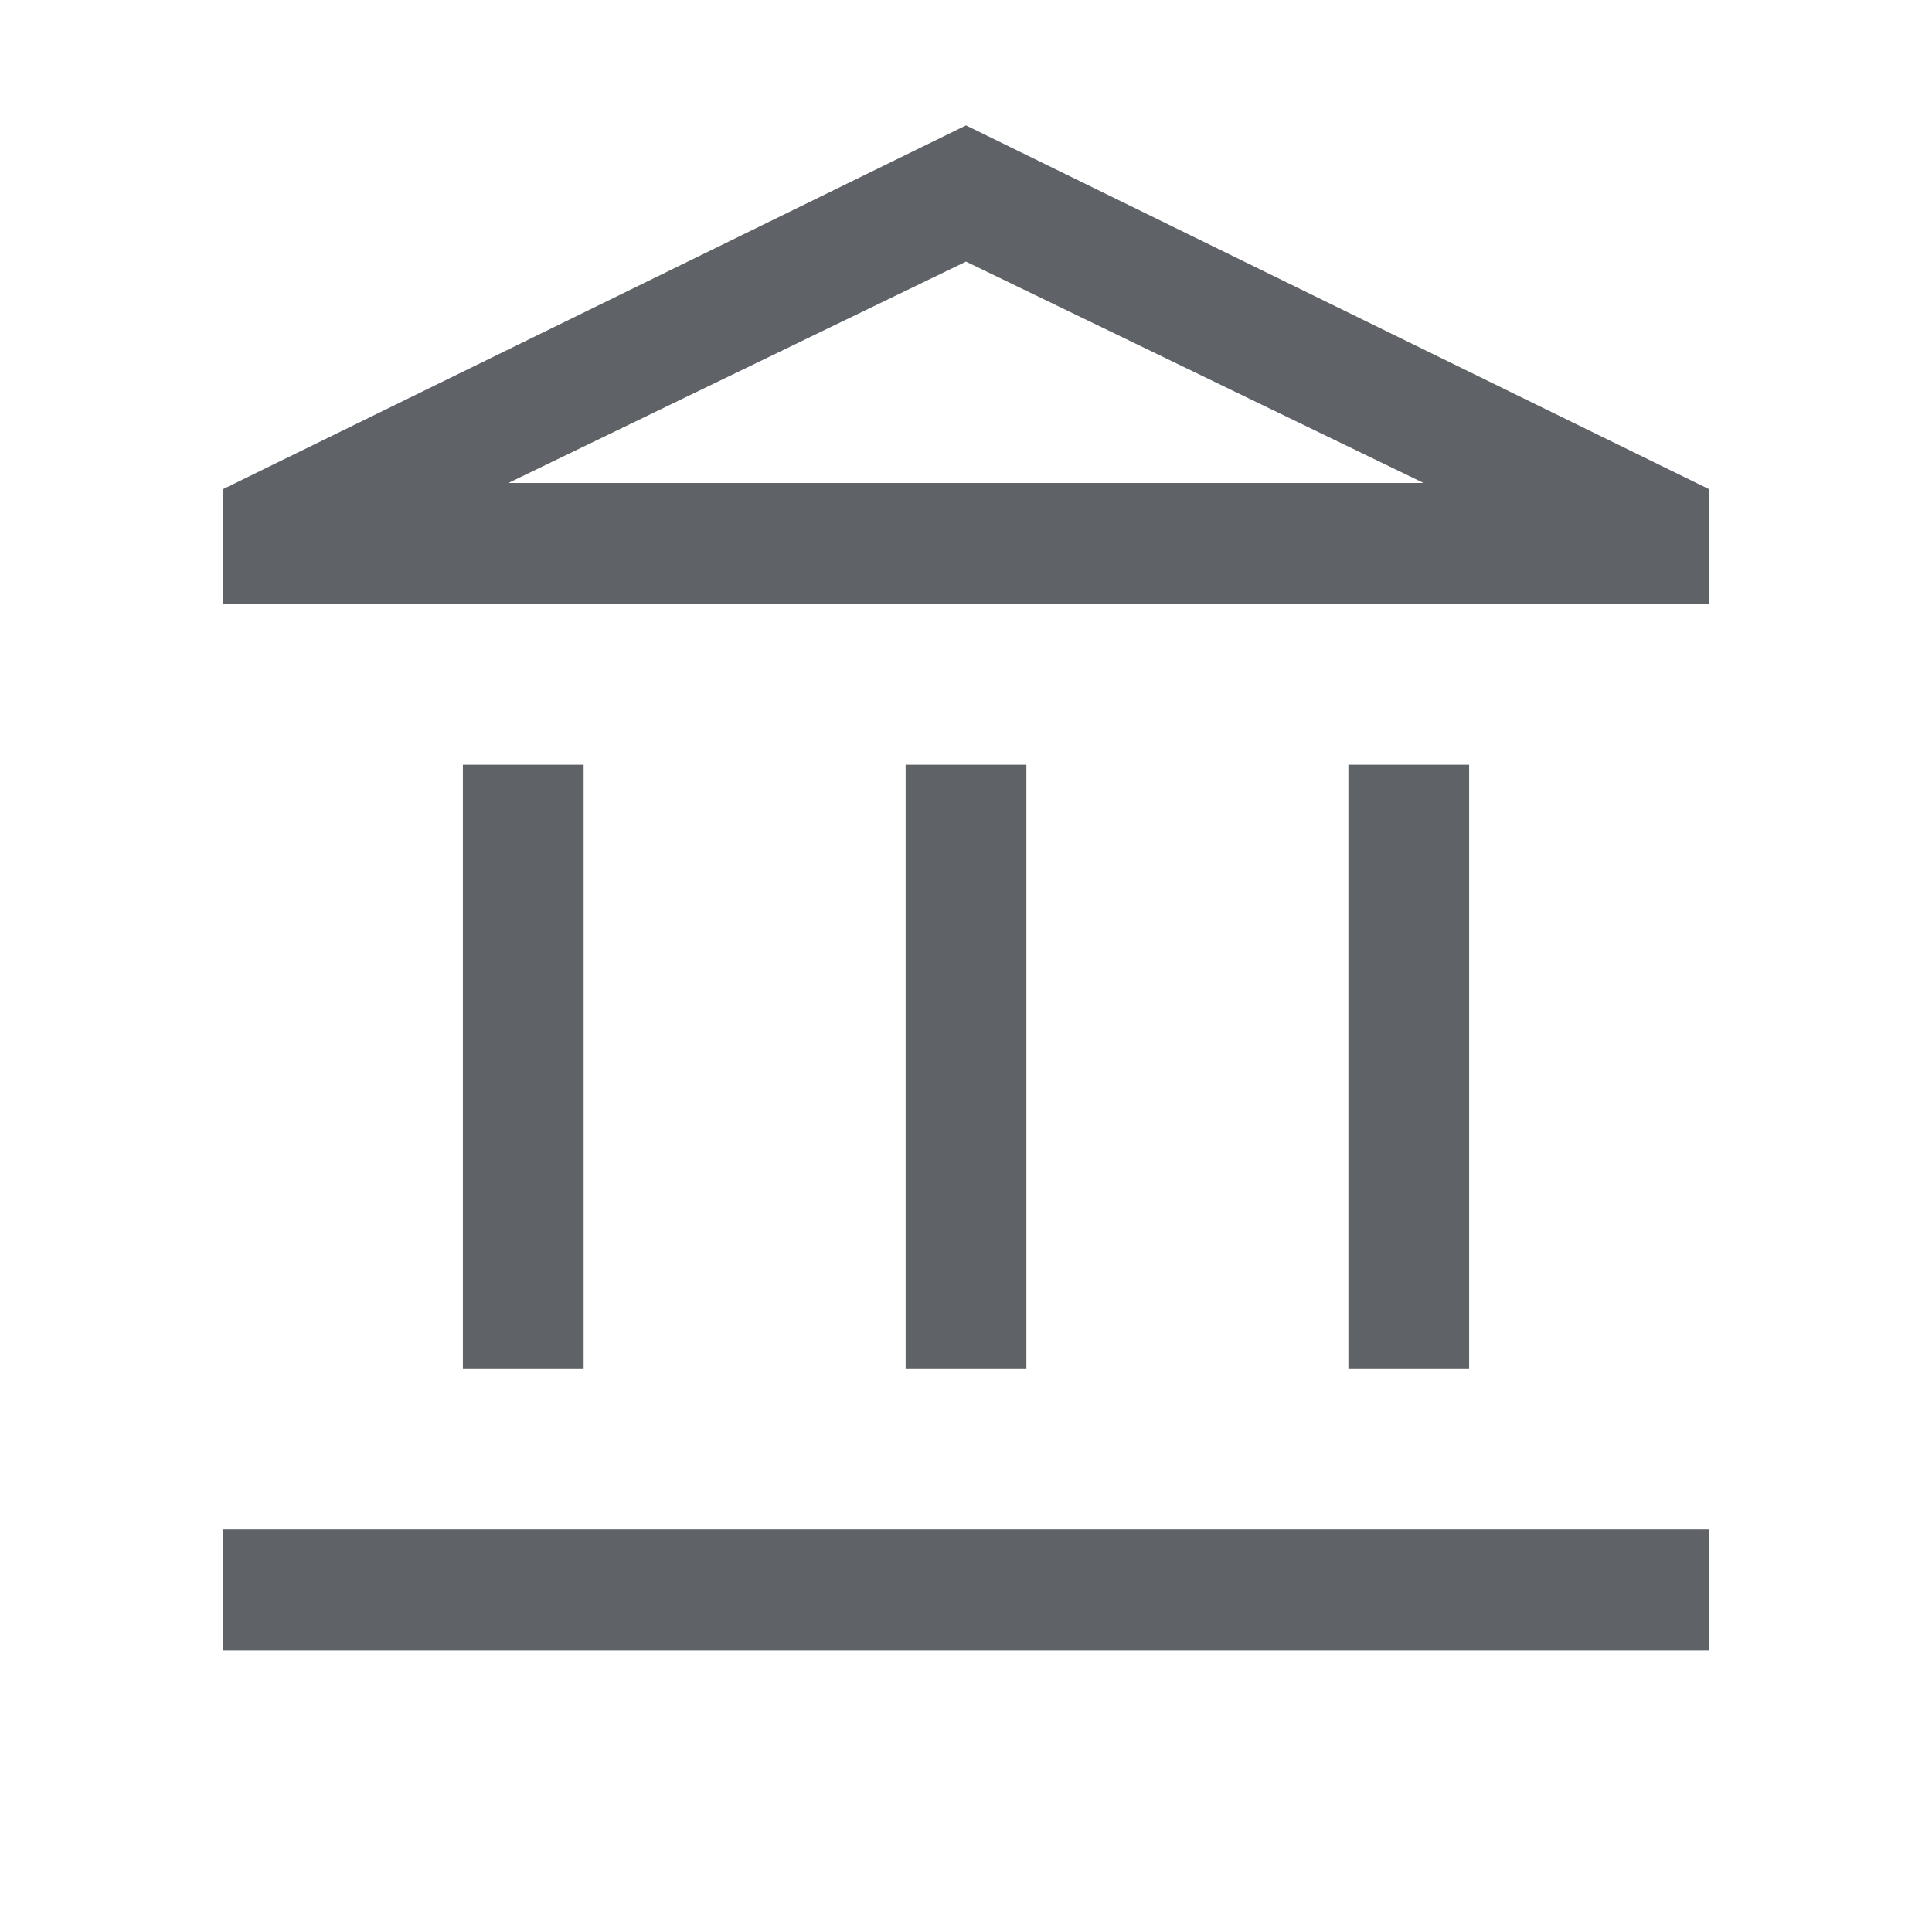 <svg xmlns="http://www.w3.org/2000/svg" height="24px" viewBox="0 -960 960 960" width="24px" fill="#5f6368"><path d="M230-280v-300h60v300h-60Zm220 0v-300h60v300h-60ZM110.77-140v-60h738.46v60H110.77ZM670-280v-300h60v300h-60ZM110.77-660v-56.92L480-897.69l369.23 180.77V-660H110.77Zm141.84-60h454.78-454.78Zm0 0h454.78L480-830 252.61-720Z"></path></svg>